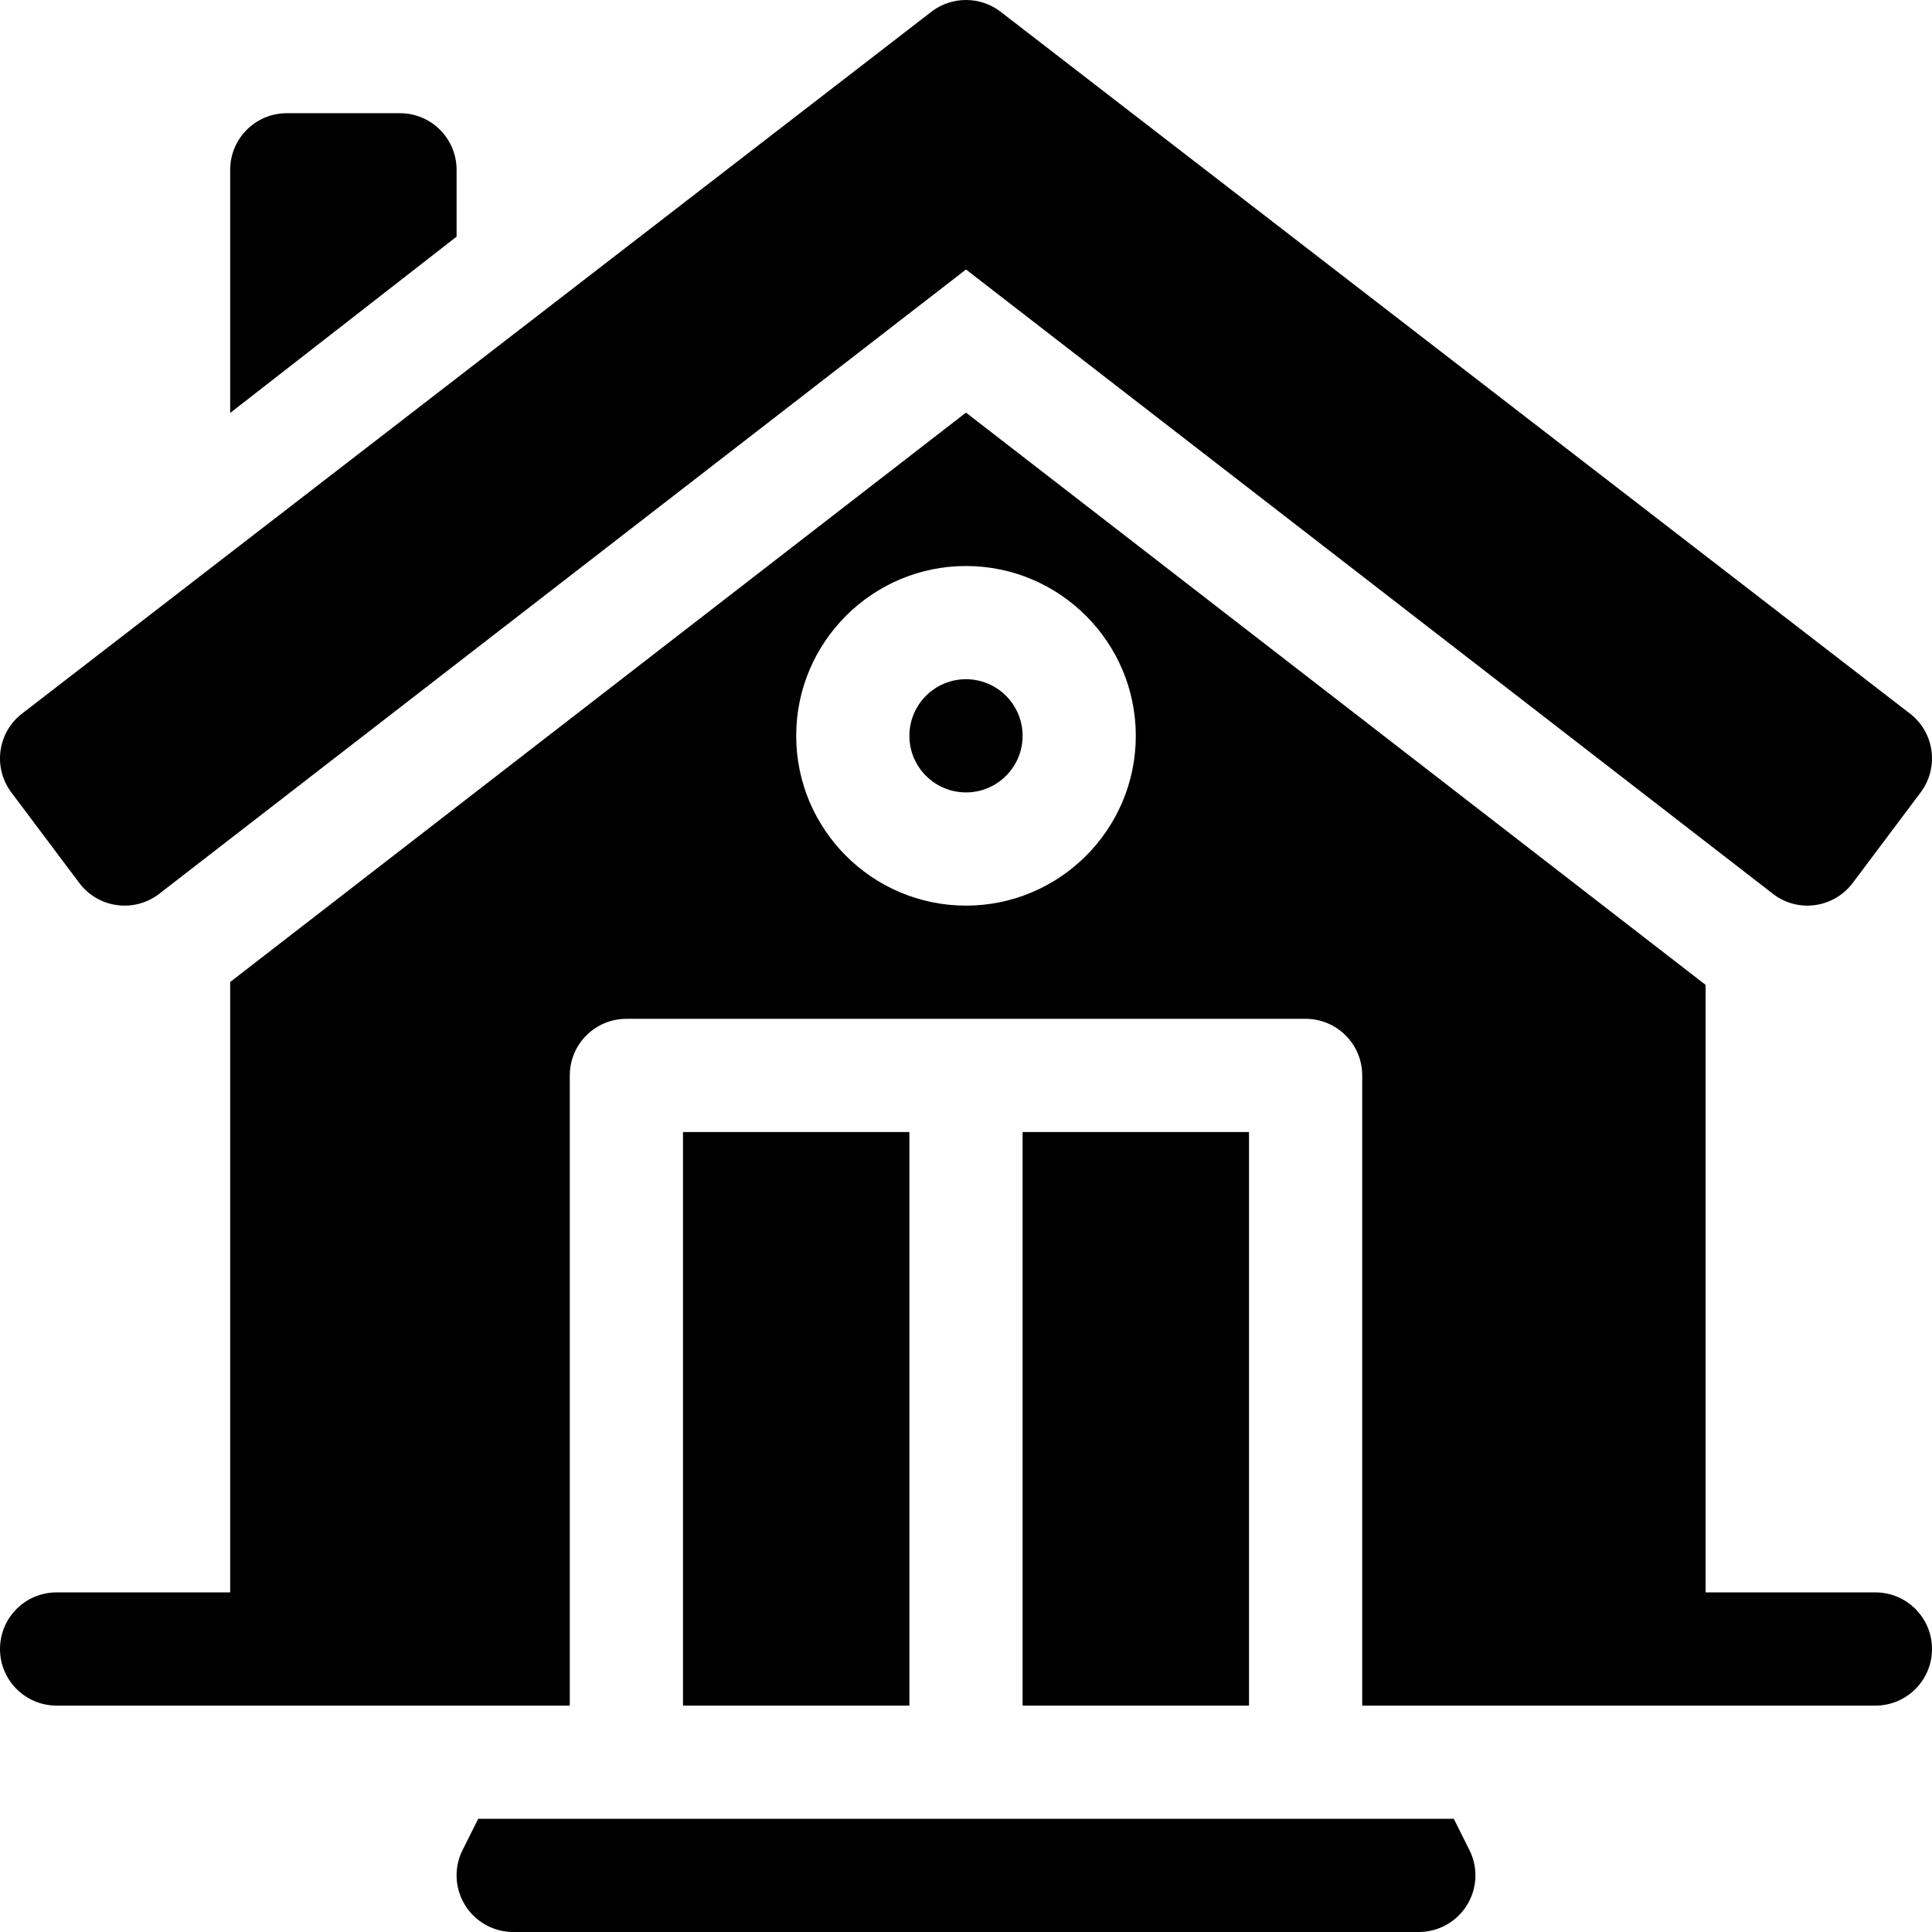 <svg xmlns="http://www.w3.org/2000/svg" height="512pt" viewBox="0 0 512 512" width="512pt"><path d="m271 300h60v152h-60zm0 0"></path><path d="m181 300h60v152h-60zm0 0"></path><path d="m256 180c-8.277 0-15 6.723-15 15s6.723 15 15 15 15-6.723 15-15-6.723-15-15-15zm0 0"></path><path d="m497 422h-45v-161l-196-151.652-195 150.891v161.762h-46c-8.289 0-15 6.711-15 15s6.711 15 15 15h136v-167c0-8.289 6.711-15 15-15h180c8.289 0 15 6.711 15 15v167h136c8.289 0 15-6.711 15-15s-6.711-15-15-15zm-241-182c-24.809 0-45-20.191-45-45s20.191-45 45-45 45 20.191 45 45-20.191 45-45 45zm0 0"></path><path d="m505.848 188.871-240.984-185.992c-5.273-3.84-12.453-3.84-17.727 0l-240.984 185.996c-6.836 5.012-8.109 14.504-3.148 21.125l18.016 24.008c4.957 6.582 14.219 7.918 20.832 3.121l214.148-165.711 214.164 165.703c6.621 4.848 15.895 3.414 20.816-3.121l18.016-24.008c4.961-6.621 3.684-16.113-3.148-21.121zm0 0"></path><path d="m76 30c-8.285 0-15 6.715-15 15v64.434c19.07-14.832 39.758-30.945 59.59-46.402.141-.109.27-.211.41-.32v-17.711c0-8.285-6.715-15-15-15zm0 0"></path><path d="m122.582 490.289c-2.328 4.645-2.078 10.168.66 14.59 2.738 4.426 7.559 7.121 12.758 7.121h240c5.199 0 10.02-2.695 12.758-7.121 2.742-4.422 2.988-9.945.66-14.59l-4.145-8.289h-258.547zm0 0"></path></svg>